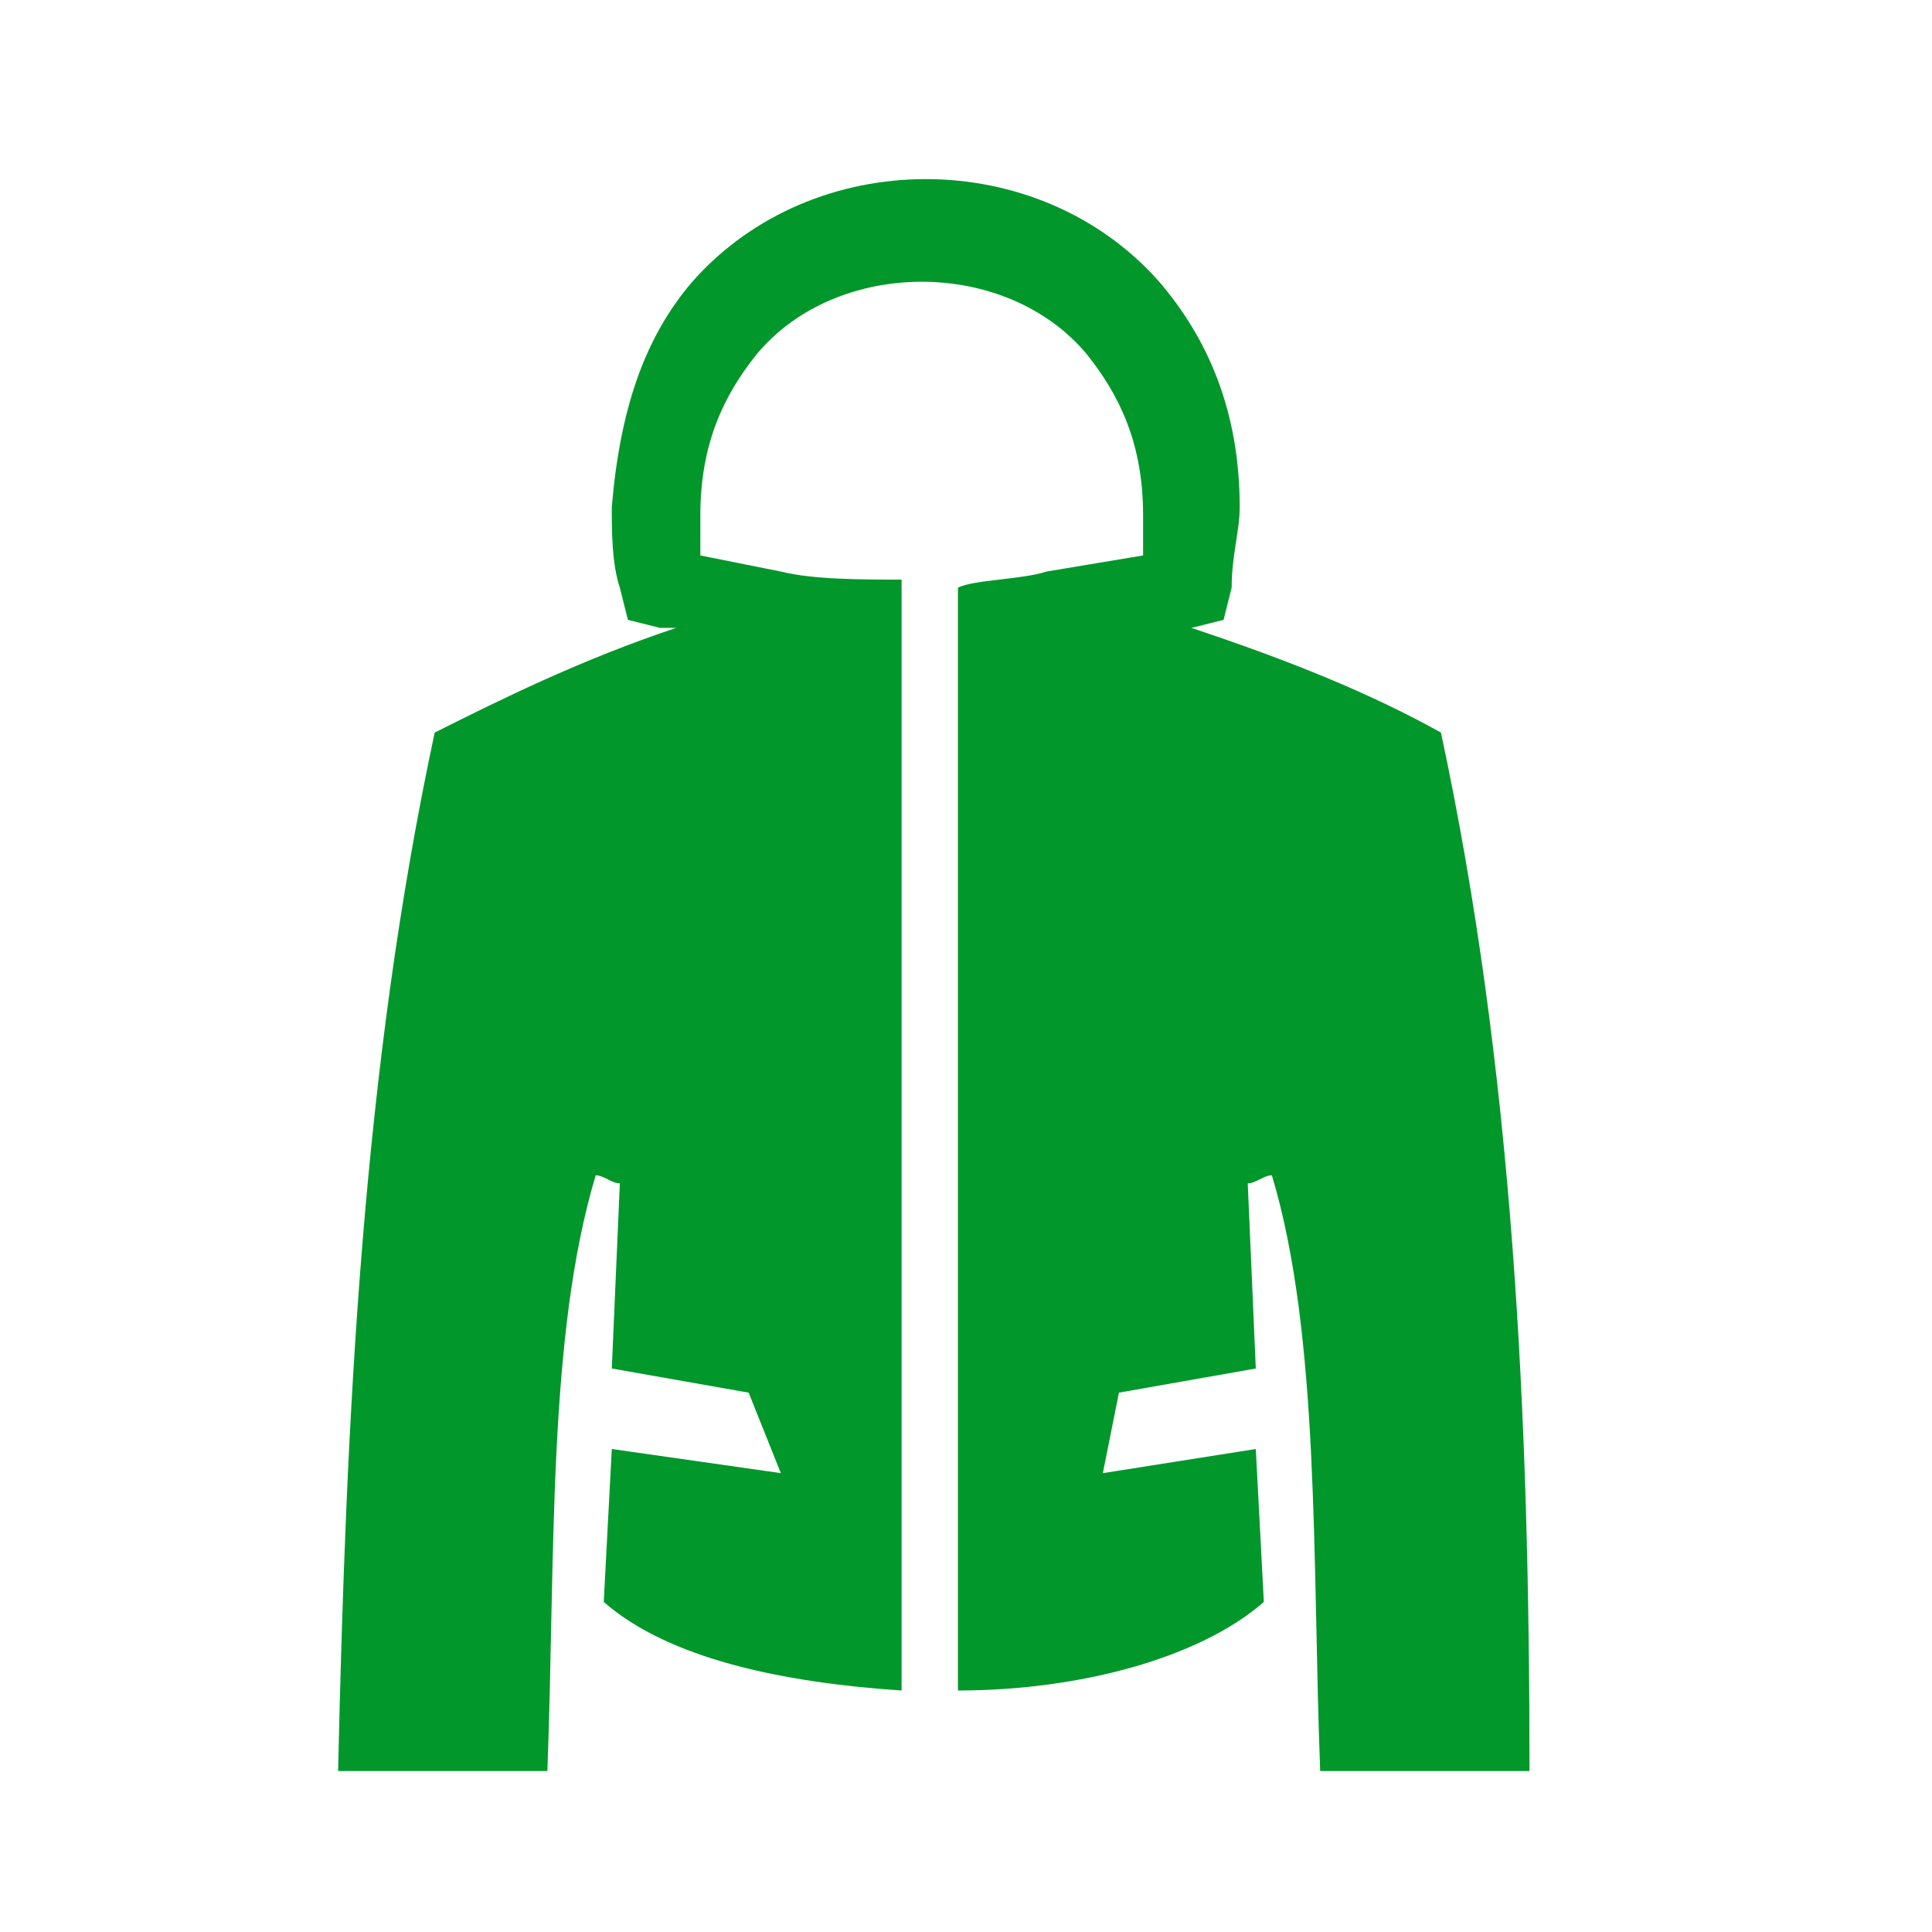 <?xml version="1.0" encoding="utf-8"?>
<!-- Generator: Adobe Illustrator 22.1.0, SVG Export Plug-In . SVG Version: 6.00 Build 0)  -->
<svg version="1.1" id="lifestyle" xmlns="http://www.w3.org/2000/svg" xmlns:xlink="http://www.w3.org/1999/xlink" x="0px" y="0px"
	 viewBox="0 0 24 24" style="enable-background:new 0 0 24 24;" xml:space="preserve">
<style type="text/css">
	.st0{fill:#01972B;}
	.st1{fill-rule:evenodd;clip-rule:evenodd;fill:#01972B;}
	.st2{fill:none;stroke:#FFFFFF;stroke-miterlimit:10;}
	.st3{fill:none;stroke:#01972B;stroke-miterlimit:10;}
	.st4{fill-rule:evenodd;clip-rule:evenodd;fill:none;stroke:#FFFFFF;stroke-miterlimit:10;}
	.st5{fill:#FFFFFF;}
	.st6{fill:none;stroke:#01972B;stroke-width:0.5;stroke-miterlimit:10;}
	.st7{fill:none;stroke:#FFFFFF;stroke-linecap:round;stroke-linejoin:round;stroke-miterlimit:10;}
	
		.st8{fill-rule:evenodd;clip-rule:evenodd;fill:none;stroke:#FFFFFF;stroke-linecap:round;stroke-linejoin:round;stroke-miterlimit:10;}
	.st9{display:none;fill:none;stroke:#FFFFFF;stroke-width:0.5;stroke-linecap:round;stroke-linejoin:round;stroke-miterlimit:10;}
	.st10{fill:#00972B;}
</style>
<g>
	<path class="st1" d="M5.4,9.1C4.5,13.3,4.3,17.6,4.2,22c0.9,0,1.7,0,2.6,0c0.1-2.7,0-5.4,0.6-7.4c0.1,0,0.2,0.1,0.3,0.1L7.6,17
		l1.7,0.3l0.4,1l-2.1-0.3l-0.1,1.9c0.8,0.7,2.2,1,3.7,1.1V7.2c-0.5,0-1.1,0-1.5-0.1l-1-0.2c0-0.2,0-0.3,0-0.5c0-0.9,0.3-1.5,0.7-2
		c1-1.2,3.1-1.2,4.1,0c0.4,0.5,0.7,1.1,0.7,2c0,0.1,0,0.3,0,0.5L13,7.1l0,0c-0.3,0.1-0.9,0.1-1.1,0.2V21c1.5,0,3-0.4,3.8-1.1
		l-0.1-1.9l-1.9,0.3l0.2-1l1.7-0.3l-0.1-2.3c0.1,0,0.2-0.1,0.3-0.1c0.6,2,0.5,4.8,0.6,7.4c0.9,0,1.7,0,2.6,0c0-4.4-0.2-8.7-1.1-12.9
		c-0.9-0.5-1.9-0.9-3.1-1.3l0,0l0.4-0.1l0.1-0.4c0-0.4,0.1-0.7,0.1-1c0-1.2-0.4-2.1-1-2.8c-1.5-1.7-4.3-1.7-5.8,0
		c-0.6,0.7-0.9,1.6-1,2.8c0,0.3,0,0.7,0.1,1l0.1,0.4l0.4,0.1l0.2,0C7.2,8.2,6.2,8.7,5.4,9.1L5.4,9.1z"/>
</g>
</svg>

